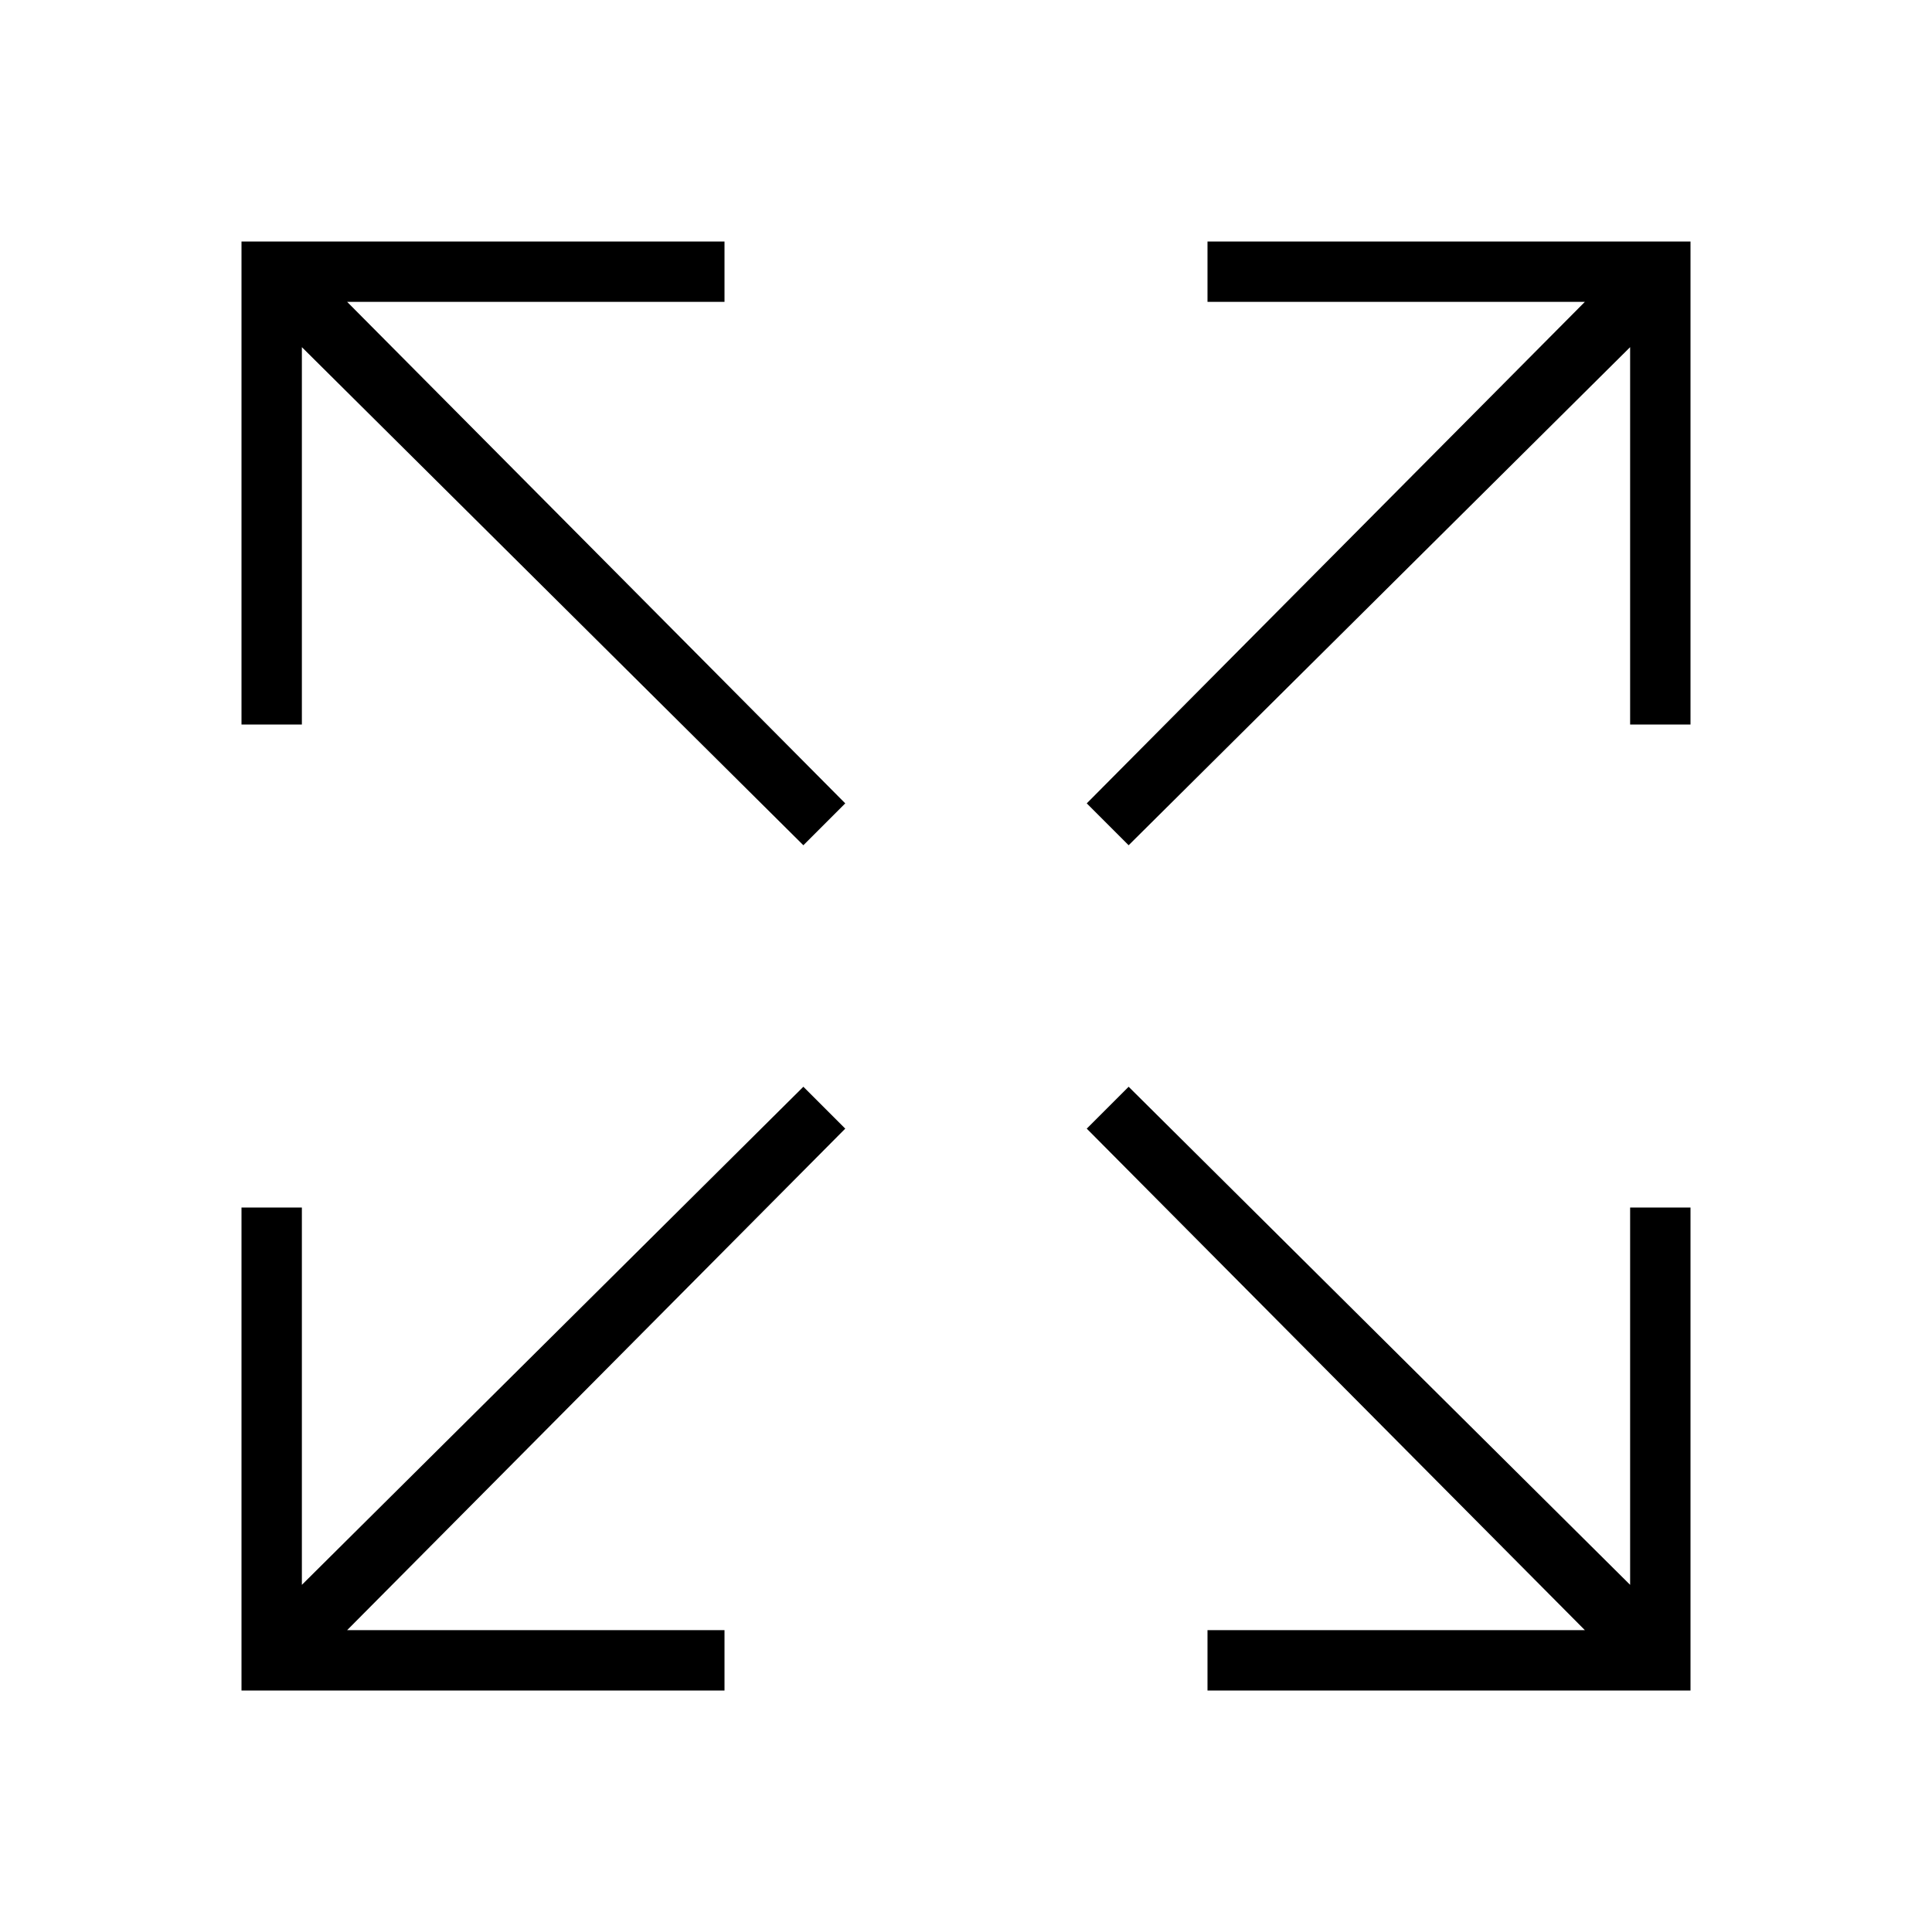 <svg xmlns="http://www.w3.org/2000/svg" viewBox="0 0 512 512"><path d="M92 80h100V64H64v128h16V92l132.9 132 11.1-11.1zM420 80H320V64h128v128h-16V92L299.1 224 288 212.9zM92 432h100v16H64V320h16v100l132.9-132 11.1 11.1zM420 432H320v16h128V320h-16v100L299.1 288 288 299.1z"/></svg>